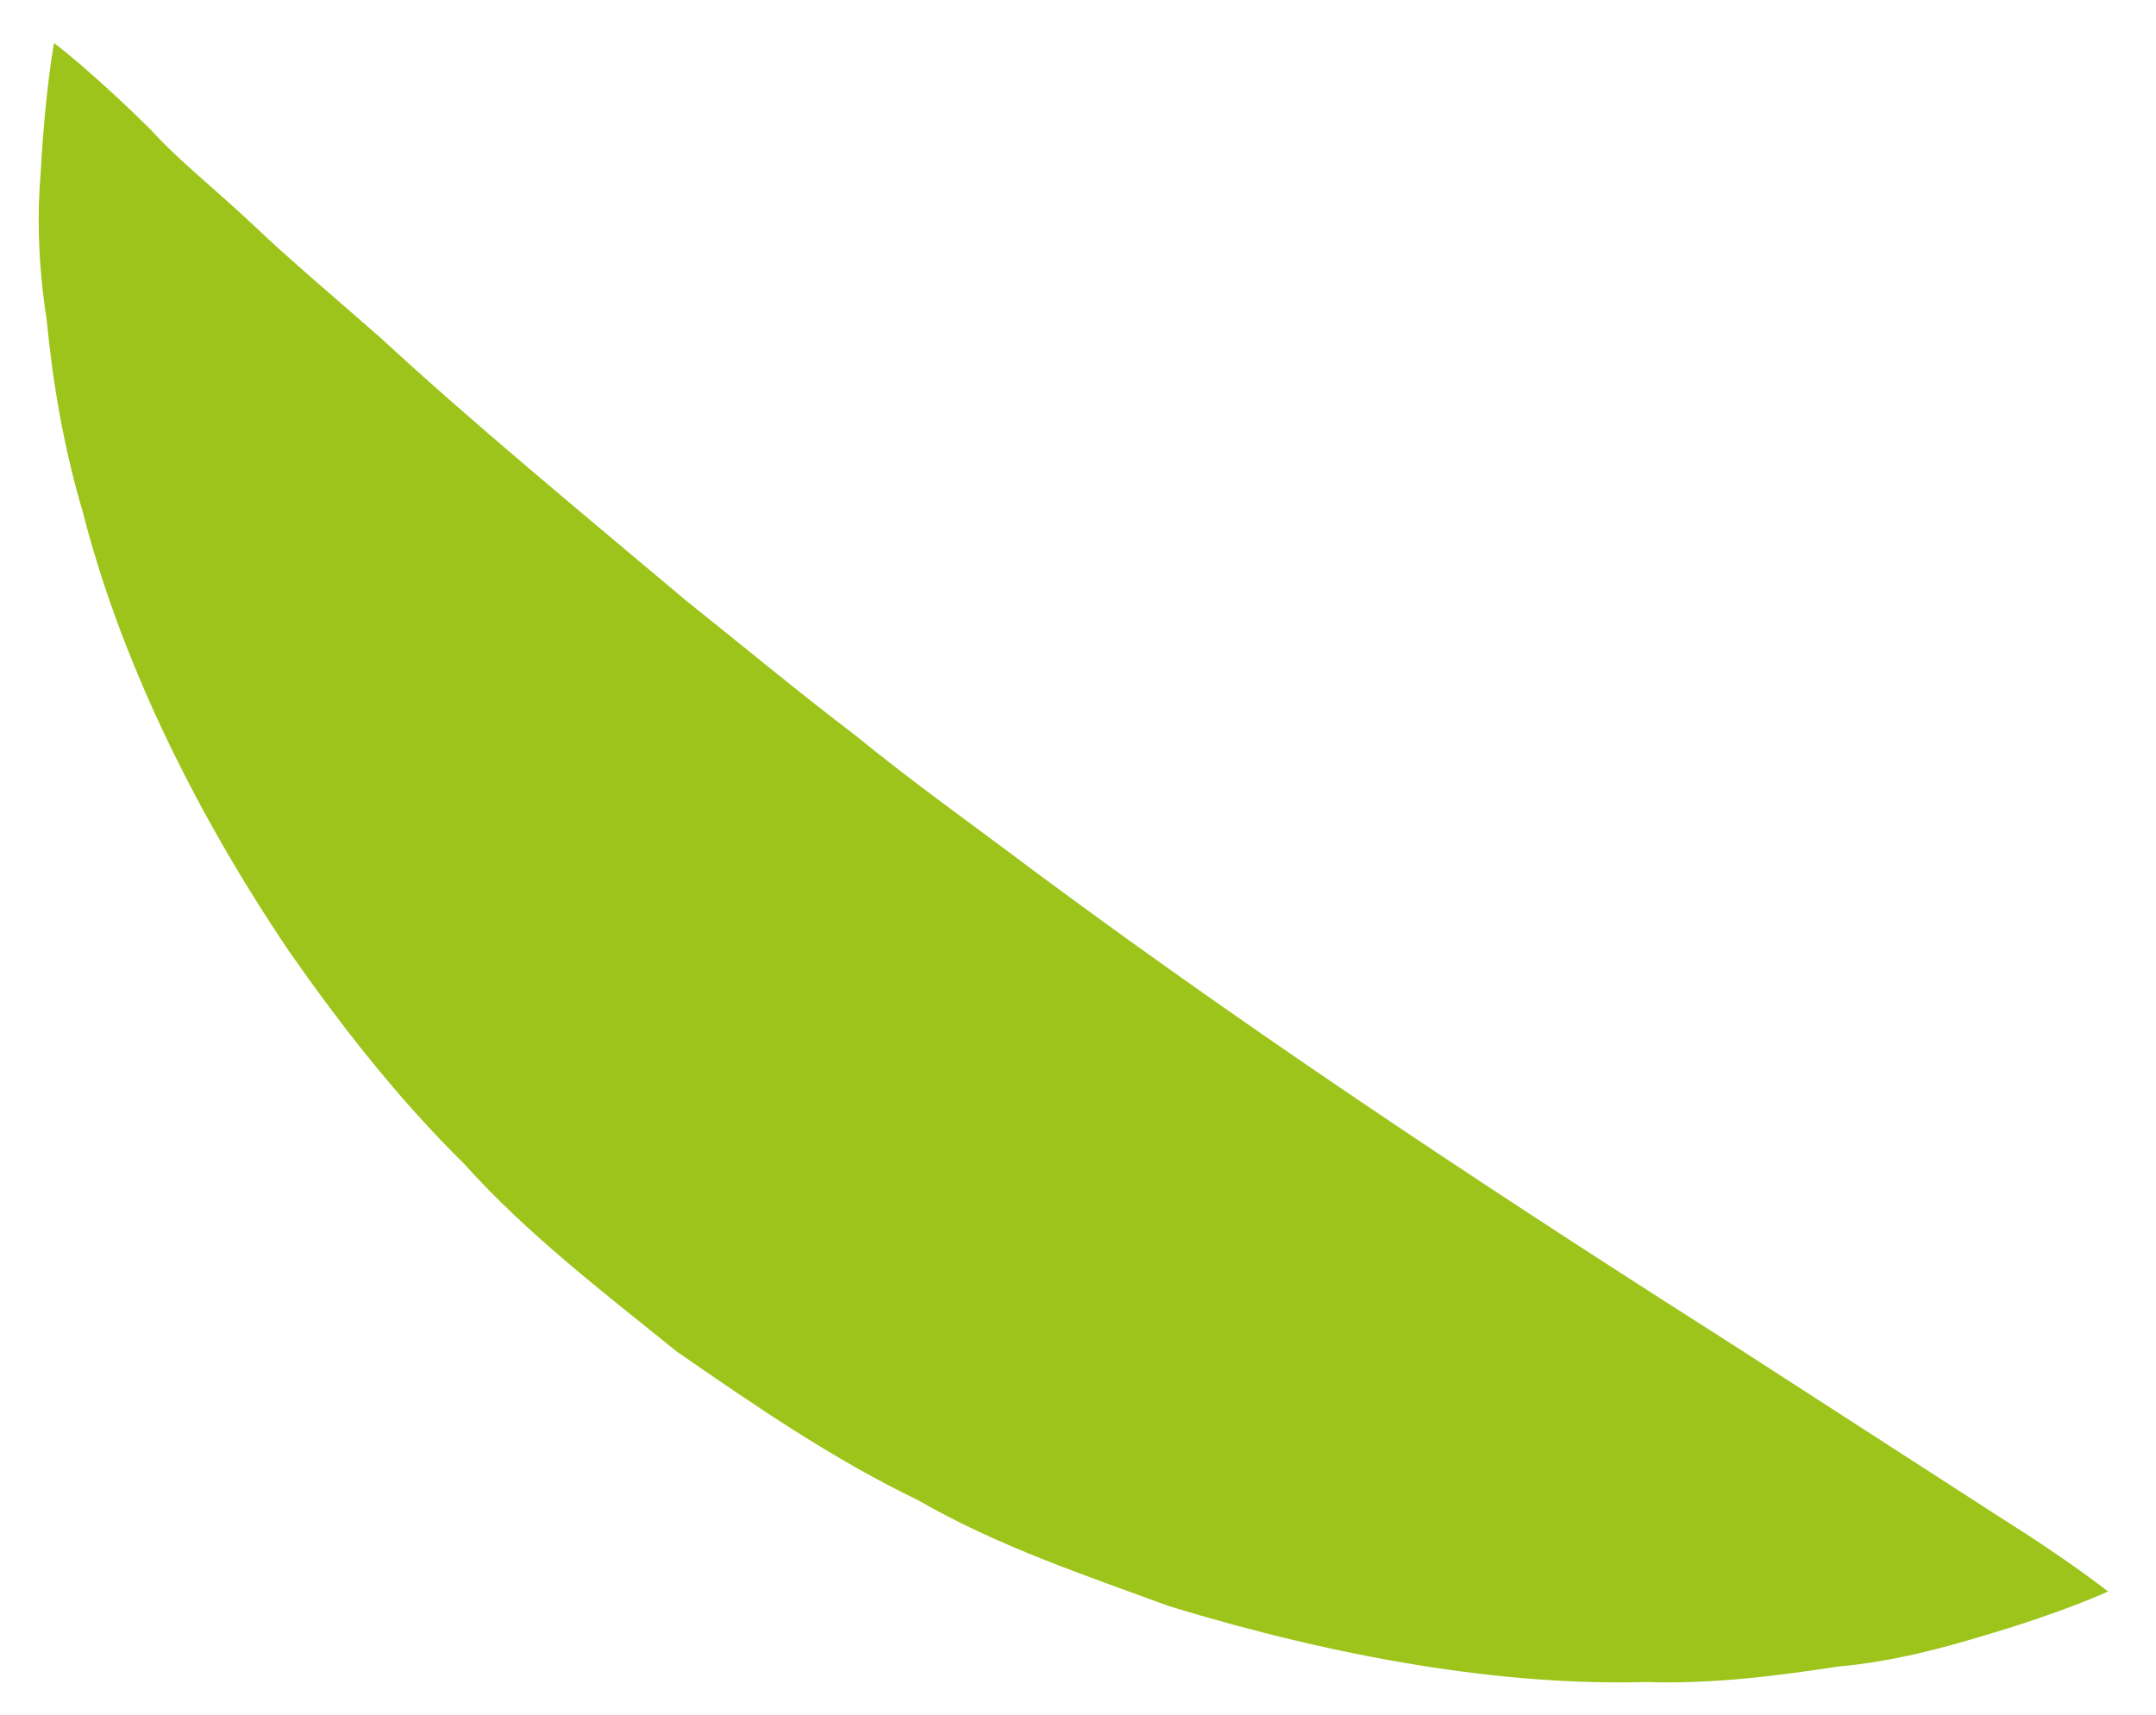 <?xml version="1.0" encoding="UTF-8"?> <svg xmlns="http://www.w3.org/2000/svg" width="44" height="35" viewBox="0 0 44 35" fill="none"> <path d="M1.103 0.877C1.103 0.877 1.912 1.49 3.087 2.659C3.645 3.275 4.442 3.906 5.19 4.612C5.931 5.32 6.831 6.071 7.784 6.911C9.616 8.604 11.784 10.395 14.003 12.26C15.142 13.169 16.28 14.116 17.482 15.03C18.644 15.981 19.893 16.865 21.102 17.777C25.987 21.405 31.157 24.773 35.446 27.502C37.67 28.941 39.528 30.136 40.832 30.98C42.208 31.842 43.022 32.485 43.022 32.485C43.022 32.485 42.123 32.906 40.486 33.386C39.665 33.635 38.659 33.913 37.51 34.018C36.349 34.192 35.015 34.38 33.582 34.333C30.676 34.413 27.343 33.847 23.869 32.788C22.182 32.166 20.377 31.571 18.727 30.617C17.006 29.788 15.401 28.689 13.811 27.587C12.3 26.366 10.758 25.189 9.472 23.756C8.109 22.412 6.95 20.921 5.905 19.426C3.864 16.405 2.419 13.303 1.697 10.477C1.29 9.106 1.07 7.758 0.954 6.537C0.769 5.358 0.76 4.325 0.832 3.507C0.919 1.85 1.107 0.853 1.107 0.853L1.103 0.877Z" fill="#9DC41A"></path> </svg> 
